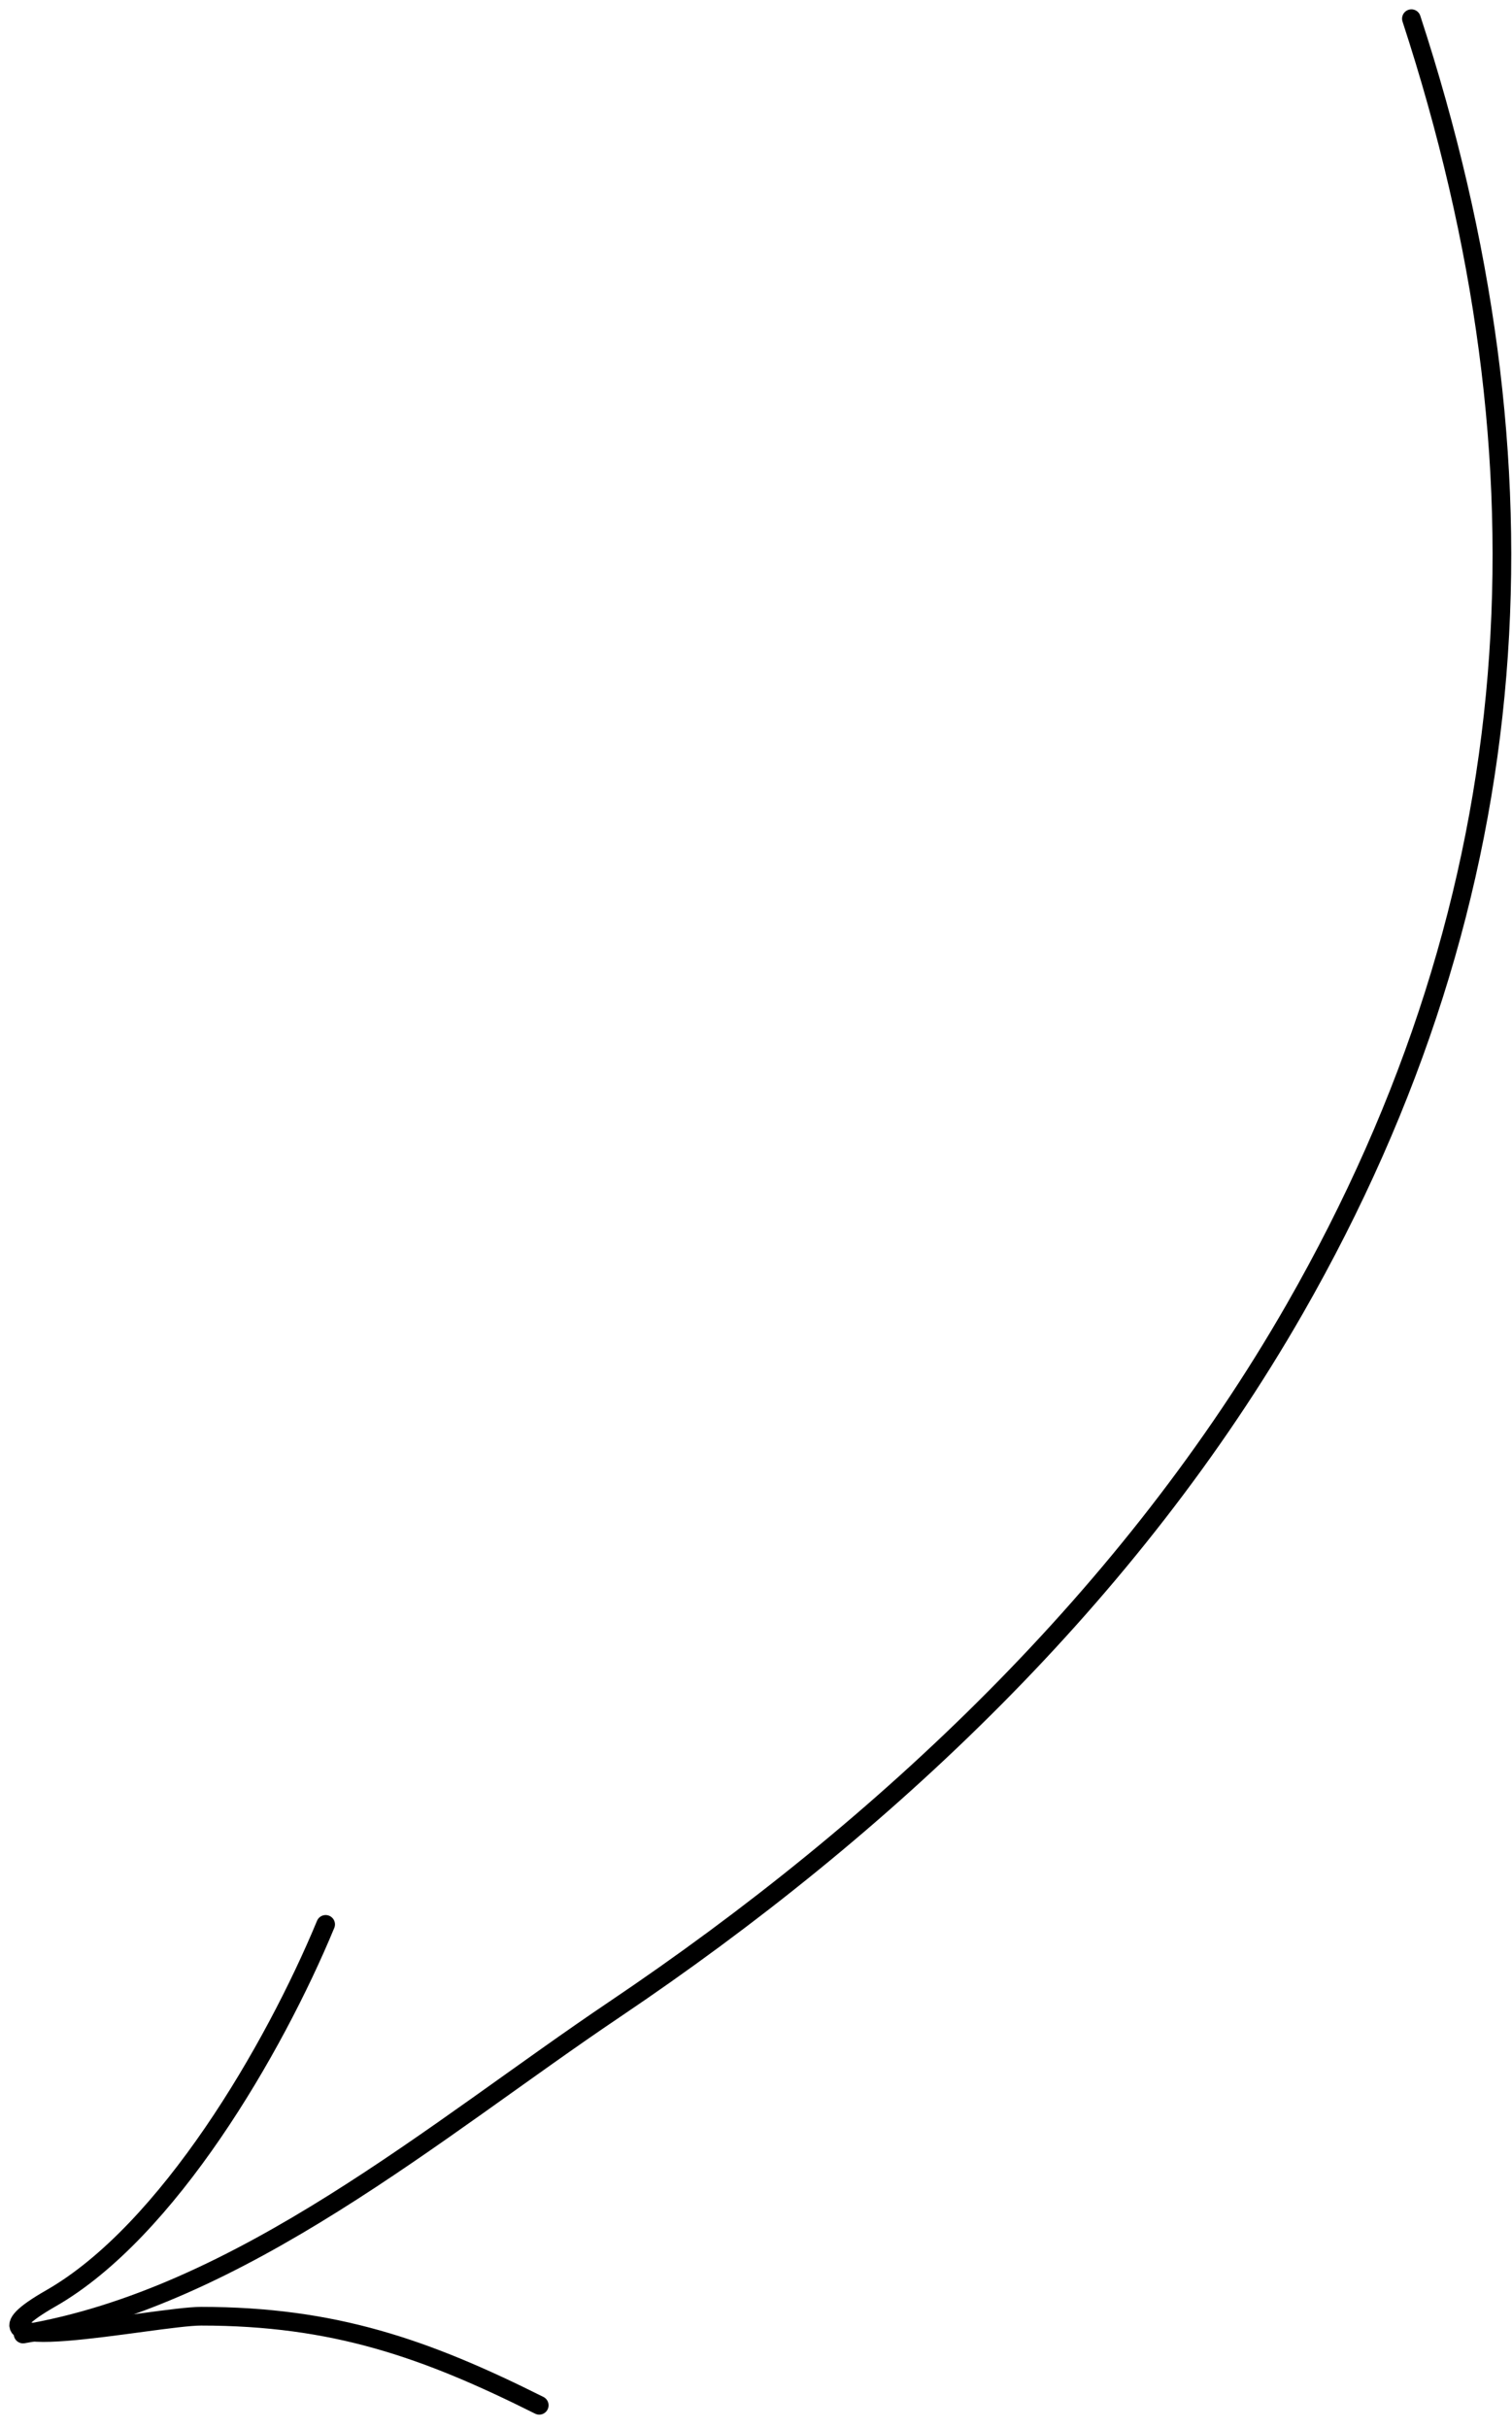 <?xml version="1.0" encoding="UTF-8"?> <svg xmlns="http://www.w3.org/2000/svg" width="81" height="130" viewBox="0 0 81 130" fill="none"> <path d="M75.611 1C83.418 24.856 82.12 47.822 69.36 70.078C60.593 85.368 47.437 97.807 32.914 107.583C23.367 114.009 12.917 123.012 1.236 124.958" stroke="black" stroke-linecap="round"></path> <path d="M17.445 103.027C14.682 109.691 9 119.462 2.719 123.051C-3.328 126.507 8.333 124.005 10.771 124.005C17.891 124.005 22.8 125.729 28.888 128.773" stroke="black" stroke-linecap="round"></path> </svg> 
